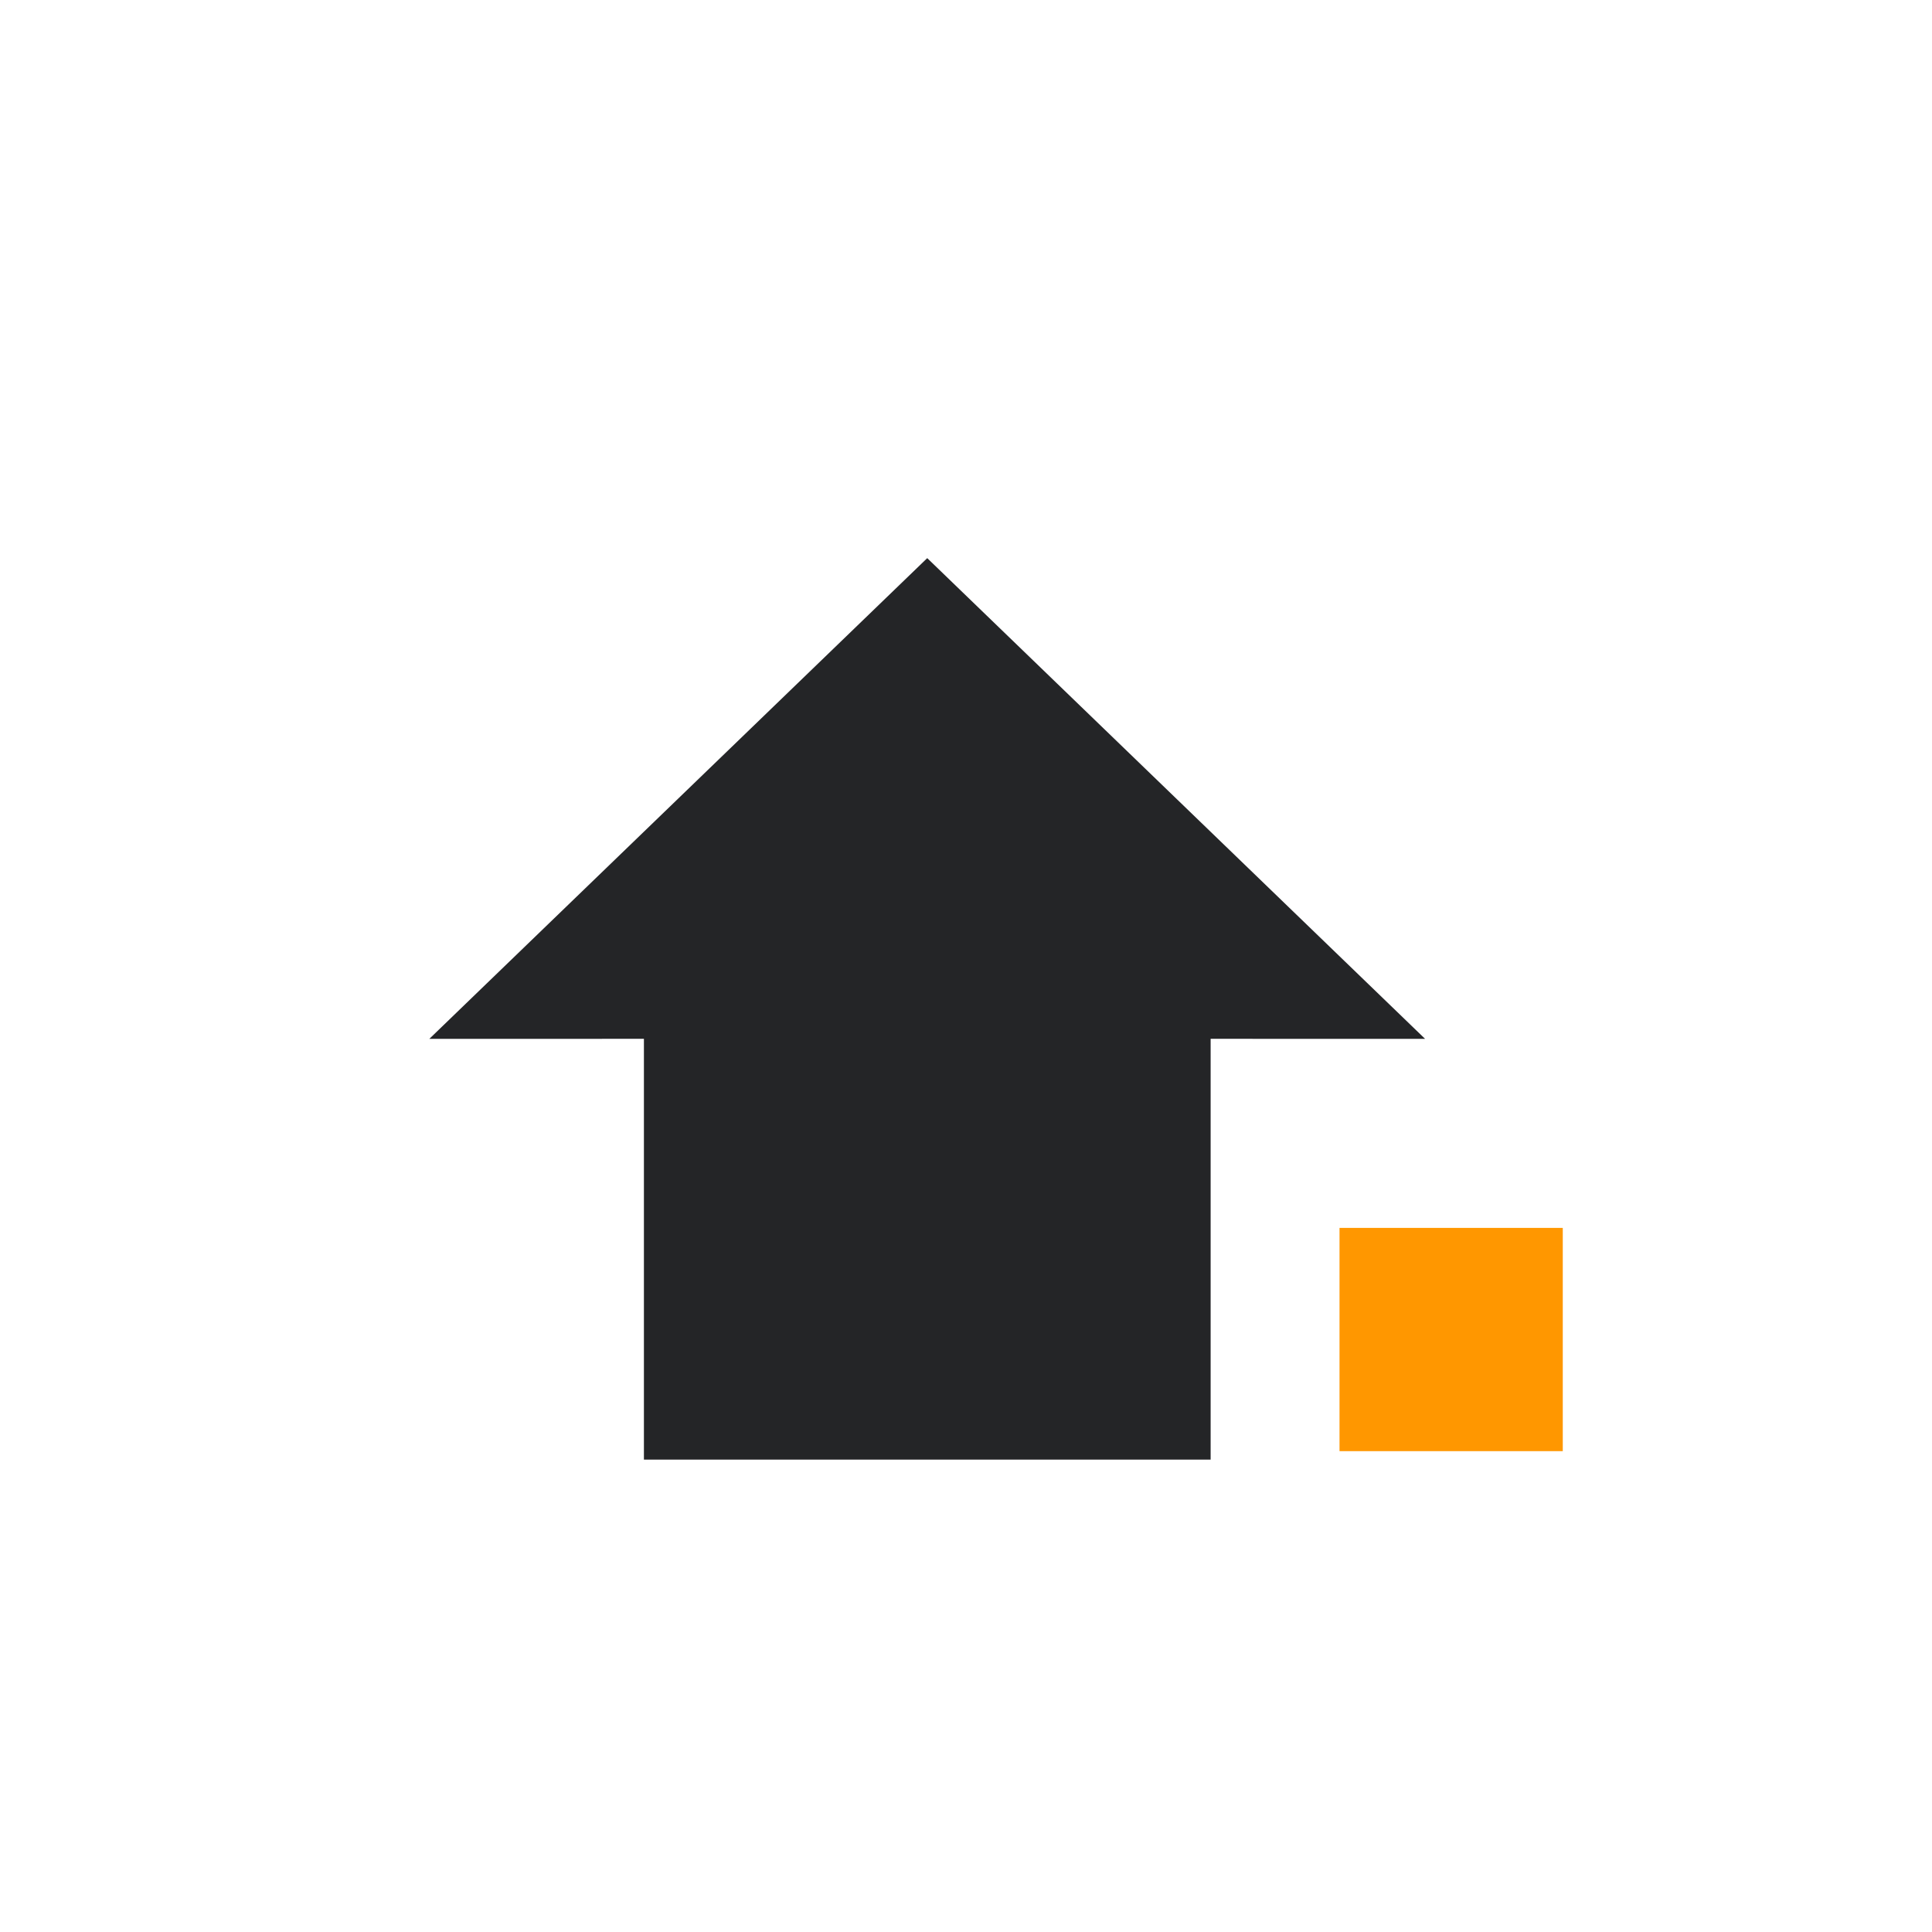 <?xml version="1.0" encoding="UTF-8"?>
<svg width="45px" height="45px" viewBox="0 0 45 45" version="1.1" xmlns="http://www.w3.org/2000/svg" xmlns:xlink="http://www.w3.org/1999/xlink">
    <!-- Generator: Sketch 58 (84663) - https://sketch.com -->
    <title>Artboard</title>
    <desc>Created with Sketch.</desc>
    <g id="Artboard" stroke="none" stroke-width="1" fill="none" fill-rule="evenodd">
        <g id="logo_panteos-copy" transform="translate(2, -3)">
            <g id="Group" transform="translate(8, 16)">
                <path d="M11.597,1.05471187e-15 L23.193,11.197 L18.198,11.196 L18.198,20.997 L4.998,20.997 L4.998,11.196 L-1.77635684e-15,11.197 L11.597,1.05471187e-15 Z" id="Combined-Shape" fill="#242527"></path>
                <rect id="Rectangle" fill="#FF9700" x="21.2" y="15.6" width="5.2" height="5.2"></rect>
            </g>
        </g>
    </g>
</svg>